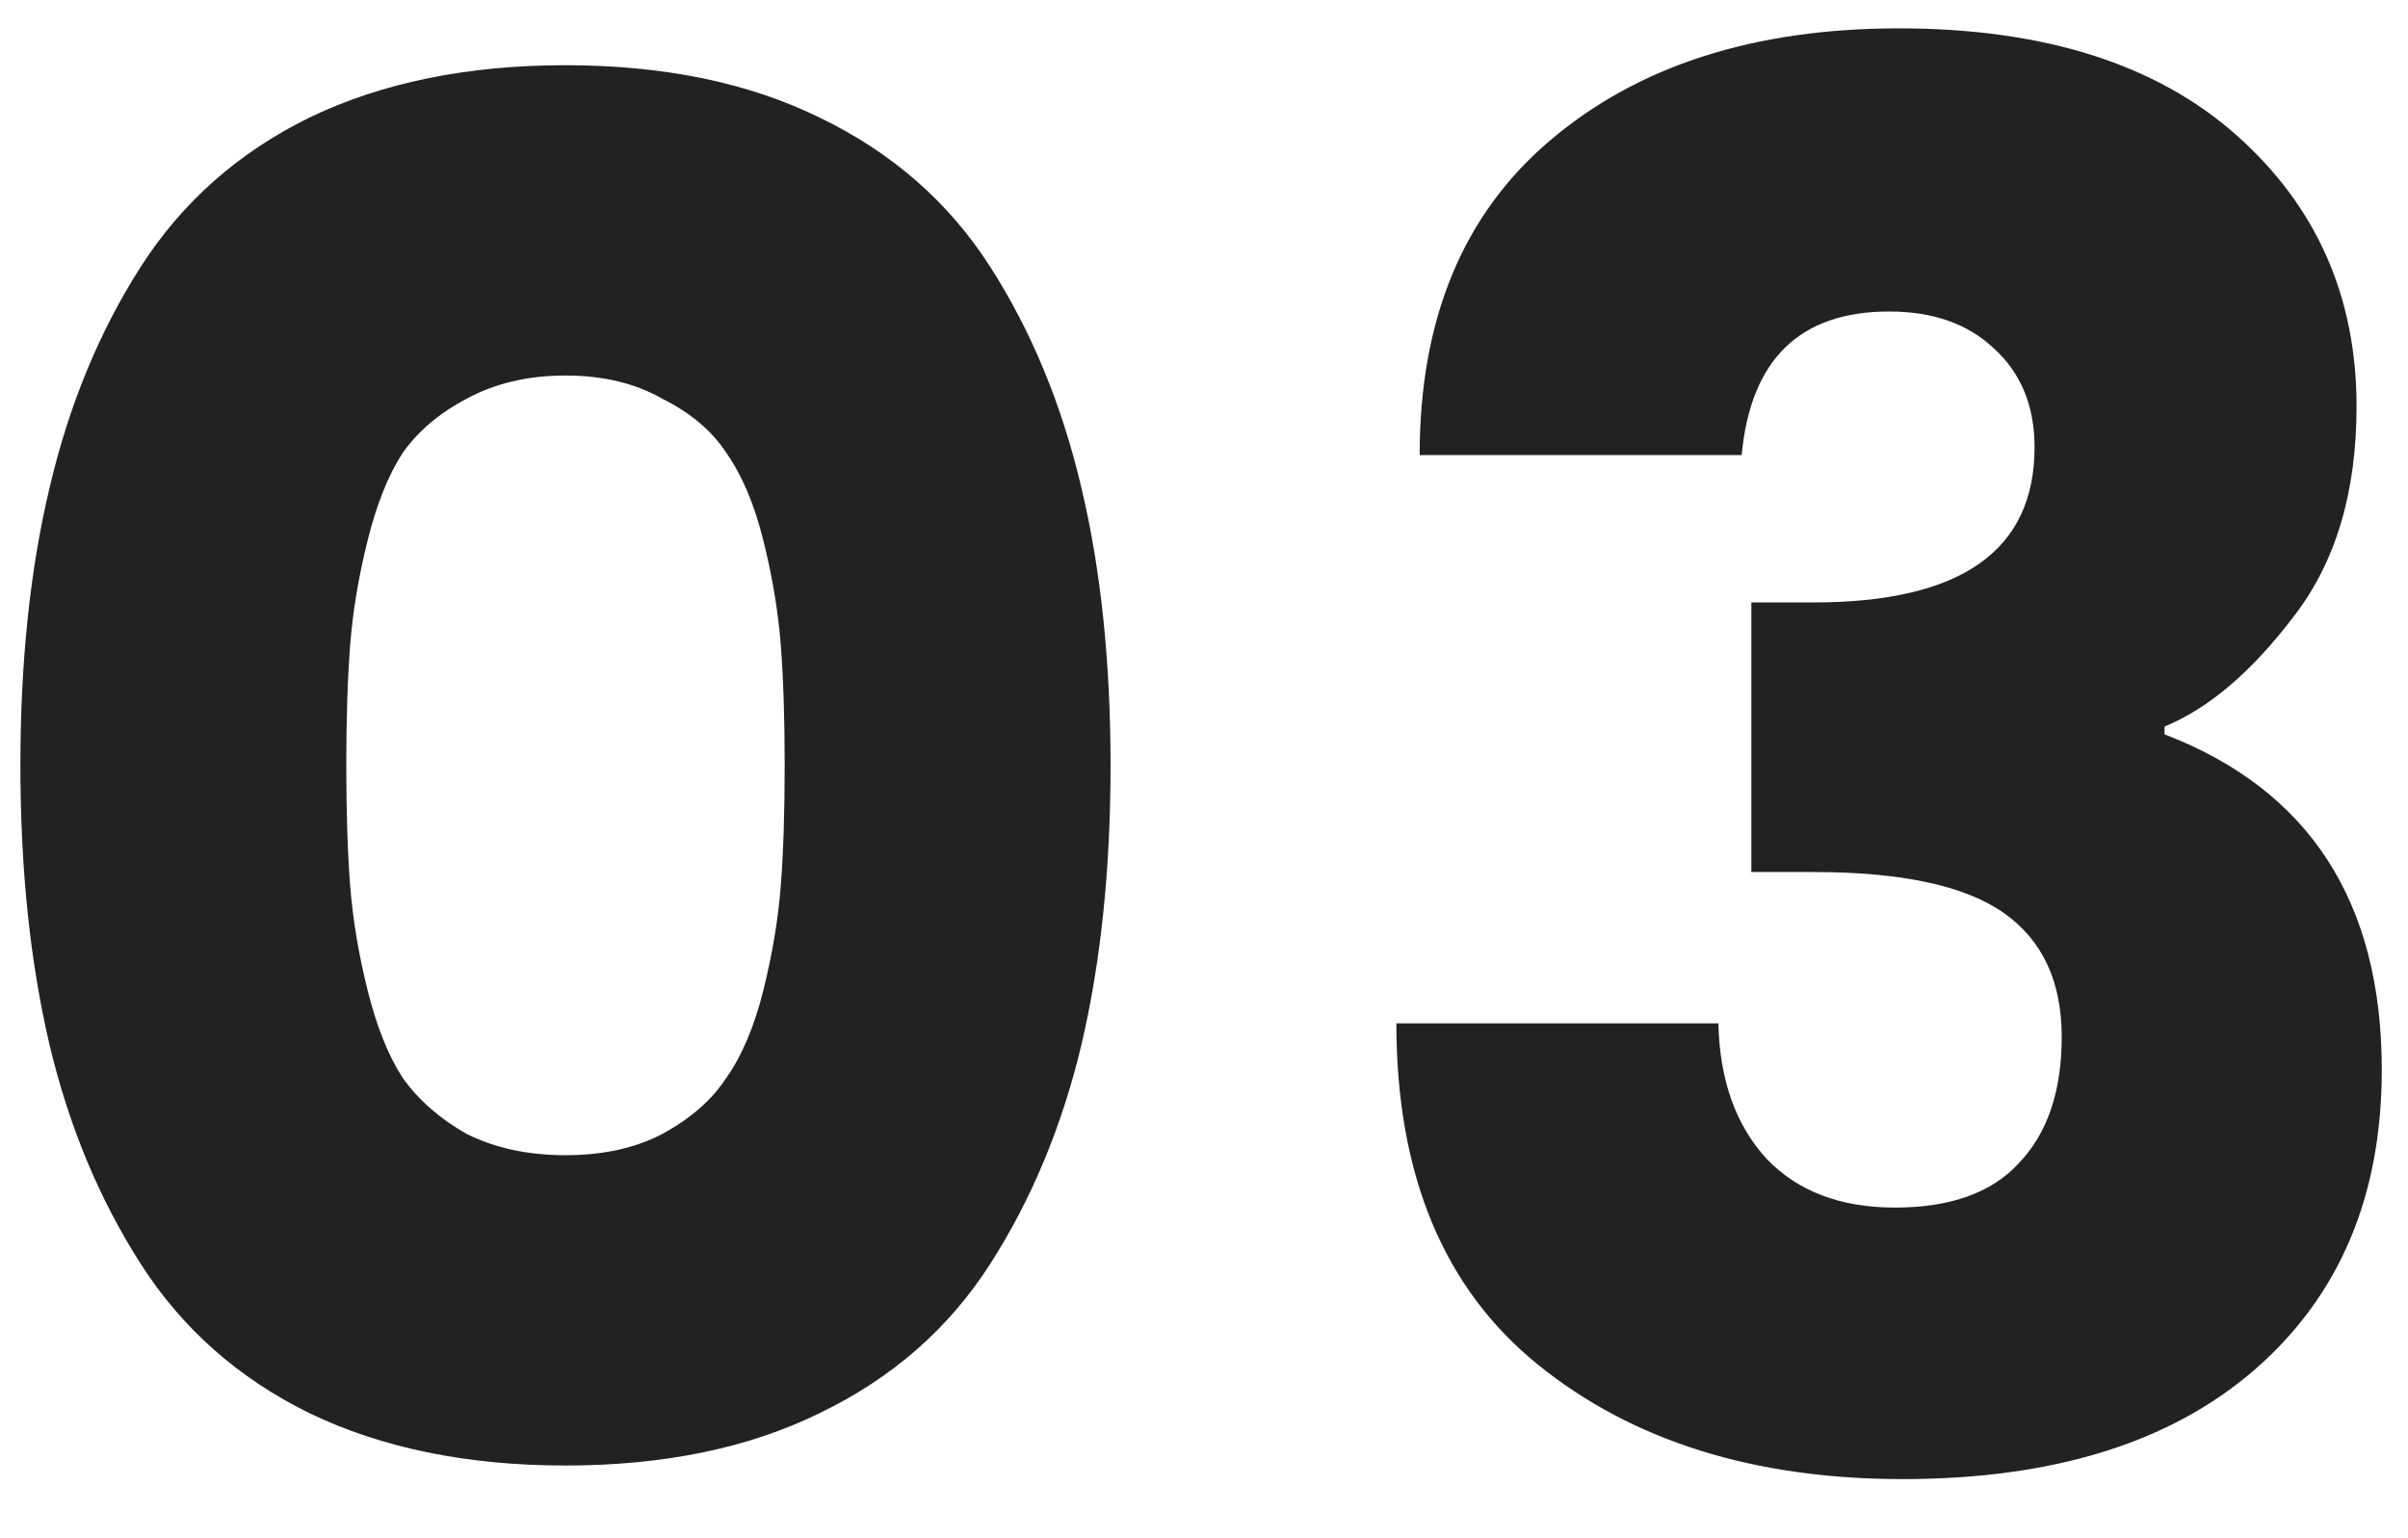 <svg width="36" height="23" viewBox="0 0 36 23" fill="none" xmlns="http://www.w3.org/2000/svg">
<path d="M4.626 1.758C5.709 1.236 6.985 0.975 8.454 0.975C9.923 0.975 11.19 1.236 12.253 1.758C13.336 2.28 14.186 3.024 14.805 3.991C15.424 4.958 15.878 6.06 16.168 7.297C16.458 8.515 16.603 9.897 16.603 11.444C16.603 12.991 16.458 14.383 16.168 15.62C15.878 16.838 15.424 17.93 14.805 18.897C14.186 19.864 13.336 20.608 12.253 21.13C11.19 21.652 9.923 21.913 8.454 21.913C6.985 21.913 5.709 21.652 4.626 21.13C3.563 20.608 2.722 19.864 2.103 18.897C1.484 17.93 1.03 16.838 0.74 15.62C0.45 14.383 0.305 12.991 0.305 11.444C0.305 9.897 0.45 8.515 0.74 7.297C1.03 6.06 1.484 4.958 2.103 3.991C2.722 3.024 3.563 2.28 4.626 1.758ZM9.904 5.963C9.498 5.731 9.015 5.615 8.454 5.615C7.893 5.615 7.4 5.731 6.975 5.963C6.569 6.176 6.25 6.446 6.018 6.775C5.805 7.104 5.631 7.539 5.496 8.08C5.361 8.621 5.274 9.143 5.235 9.646C5.196 10.149 5.177 10.748 5.177 11.444C5.177 12.14 5.196 12.739 5.235 13.242C5.274 13.745 5.361 14.267 5.496 14.808C5.631 15.349 5.805 15.784 6.018 16.113C6.25 16.442 6.569 16.722 6.975 16.954C7.4 17.167 7.893 17.273 8.454 17.273C9.015 17.273 9.498 17.167 9.904 16.954C10.329 16.722 10.648 16.442 10.861 16.113C11.093 15.784 11.277 15.349 11.412 14.808C11.547 14.267 11.634 13.745 11.673 13.242C11.712 12.739 11.731 12.14 11.731 11.444C11.731 10.748 11.712 10.149 11.673 9.646C11.634 9.143 11.547 8.621 11.412 8.08C11.277 7.539 11.093 7.104 10.861 6.775C10.648 6.446 10.329 6.176 9.904 5.963ZM28.242 4.658C26.908 4.658 26.173 5.373 26.038 6.804H21.224C21.224 4.774 21.872 3.208 23.167 2.106C24.482 0.985 26.222 0.424 28.387 0.424C30.552 0.424 32.234 0.956 33.433 2.019C34.632 3.082 35.231 4.436 35.231 6.079C35.231 7.374 34.912 8.428 34.274 9.24C33.655 10.052 33.017 10.593 32.36 10.864V10.98C34.525 11.811 35.608 13.484 35.608 15.997C35.608 17.892 34.97 19.39 33.694 20.492C32.437 21.575 30.688 22.116 28.445 22.116C26.222 22.116 24.404 21.546 22.993 20.405C21.582 19.264 20.876 17.563 20.876 15.301H25.69C25.709 16.152 25.951 16.828 26.415 17.331C26.879 17.814 27.517 18.056 28.329 18.056C29.16 18.056 29.779 17.834 30.185 17.389C30.61 16.944 30.823 16.316 30.823 15.504C30.823 14.673 30.533 14.054 29.953 13.648C29.373 13.242 28.426 13.039 27.111 13.039H26.183V9.008H27.111C29.315 9.008 30.417 8.235 30.417 6.688C30.417 6.069 30.214 5.576 29.808 5.209C29.421 4.842 28.899 4.658 28.242 4.658Z" fill="#222222"/>
</svg>
